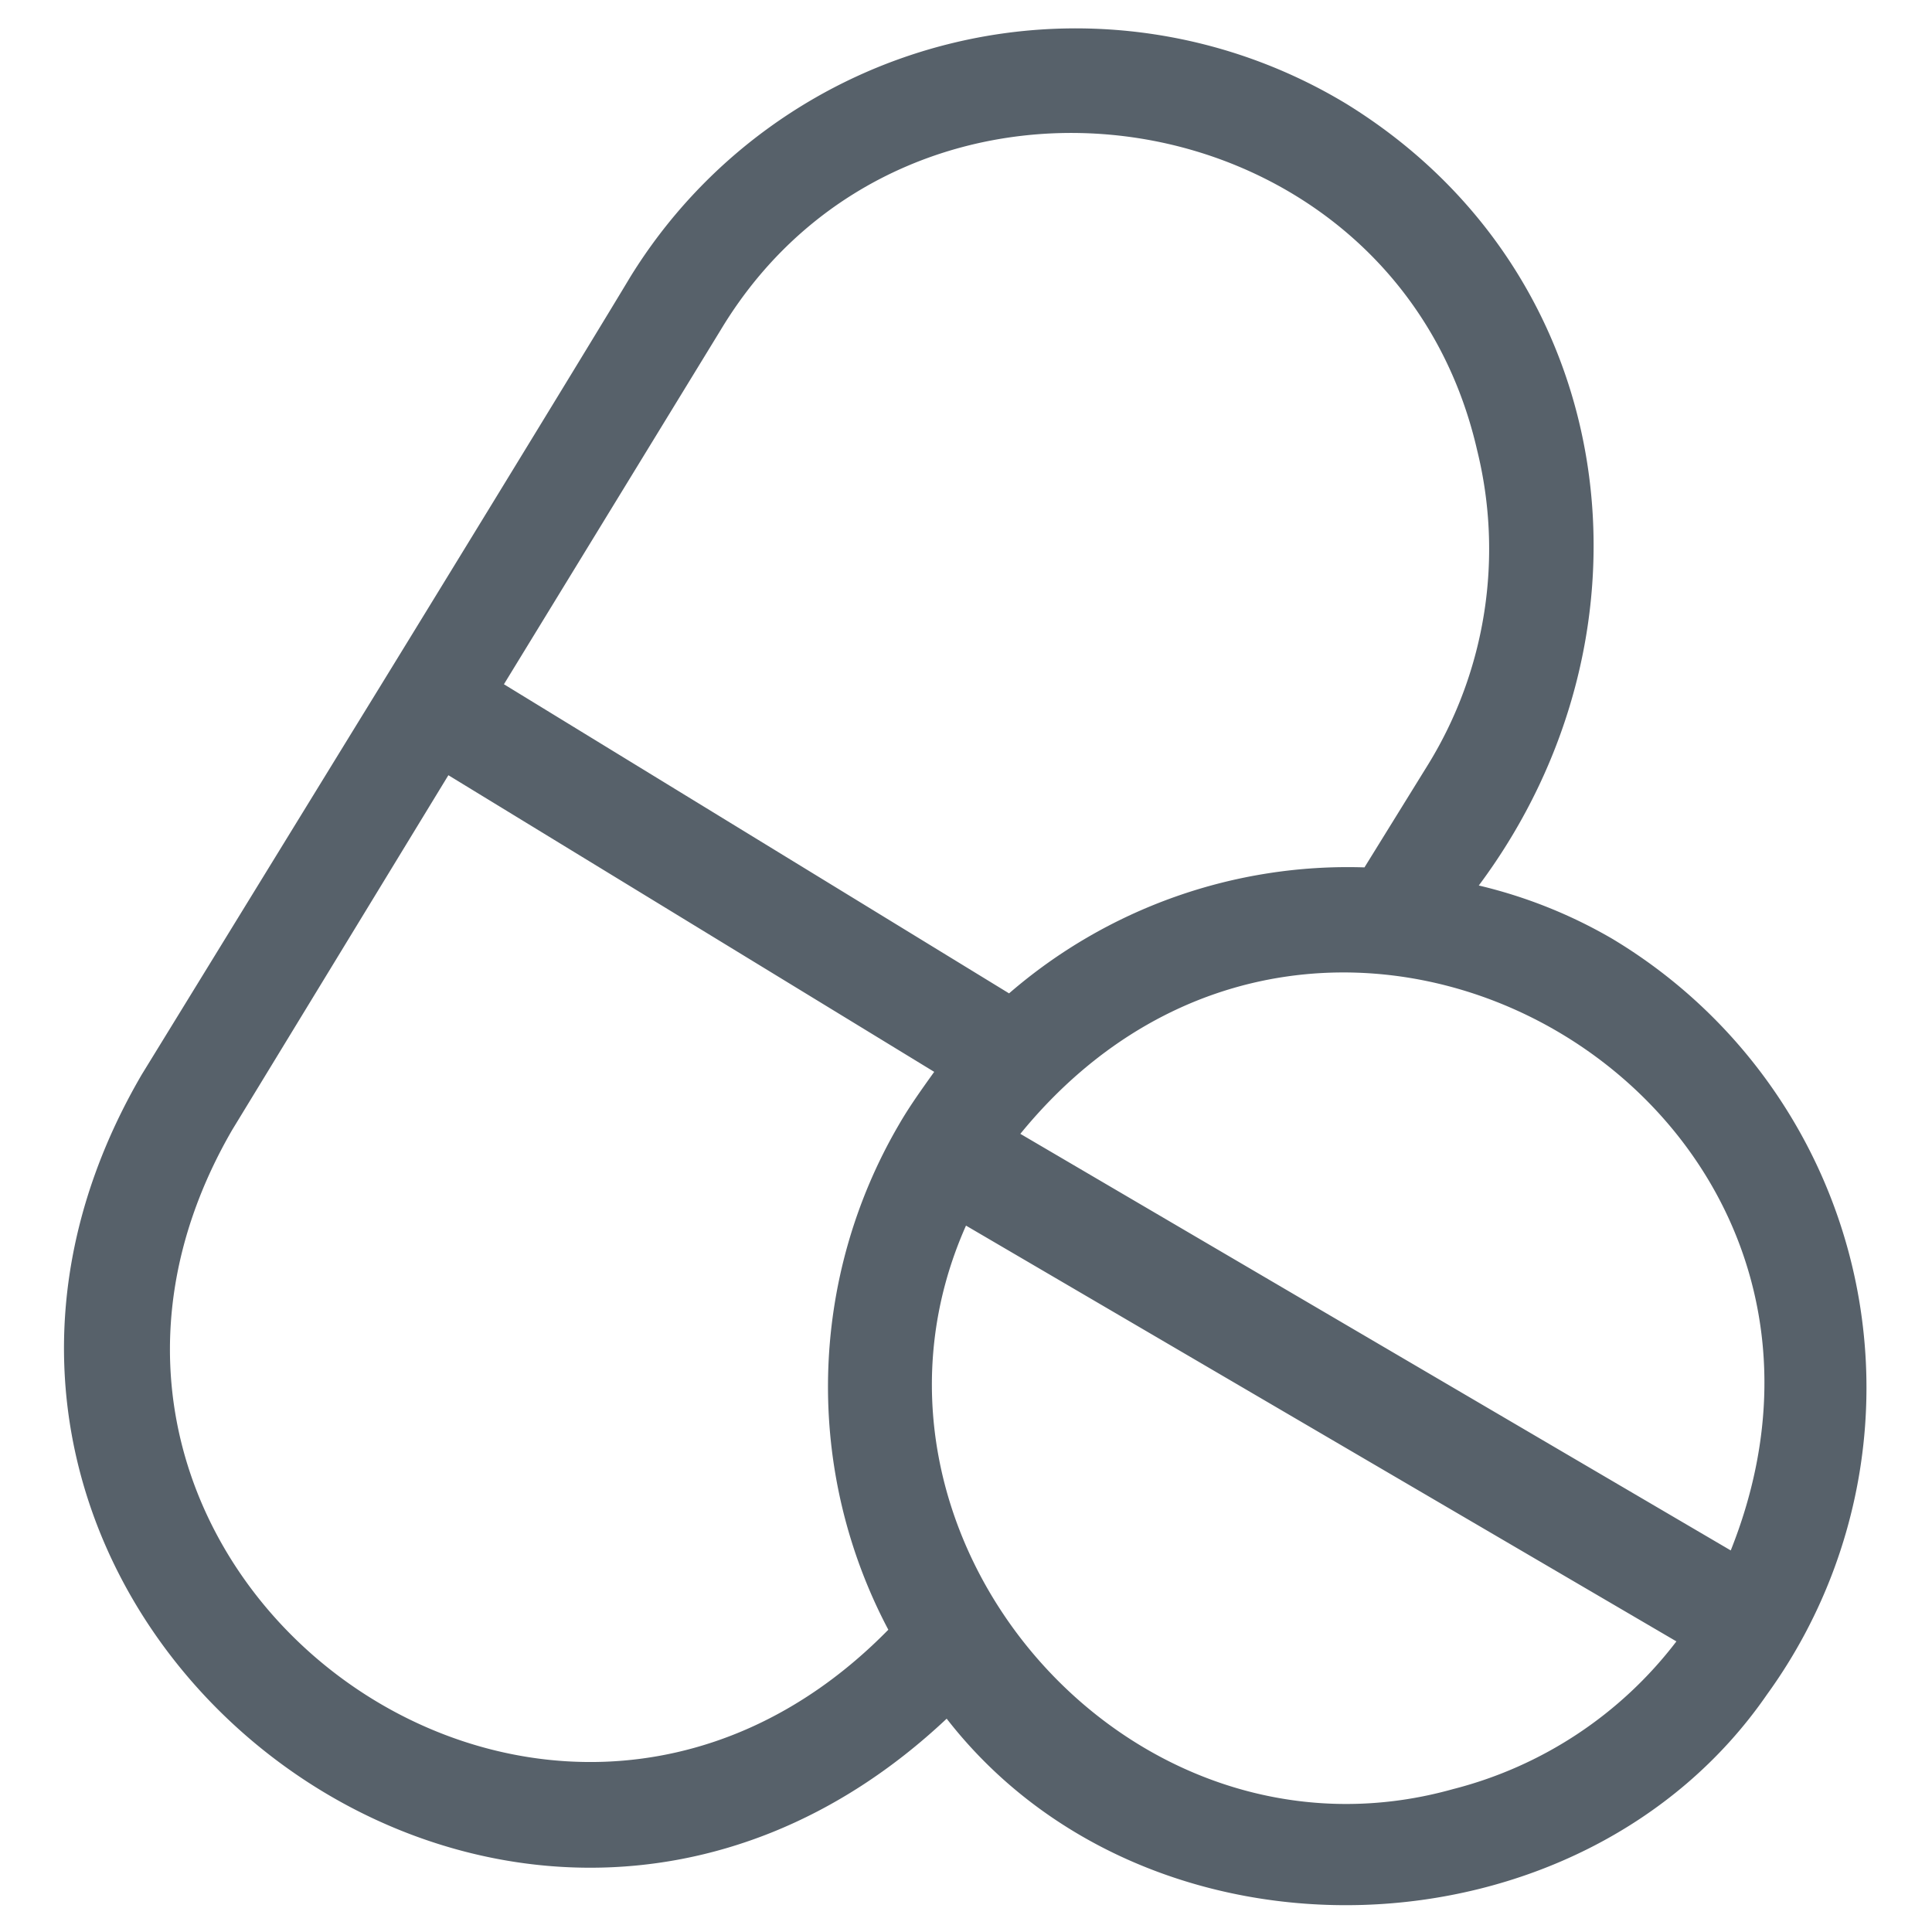<svg id="Layer_1" data-name="Layer 1" xmlns="http://www.w3.org/2000/svg" viewBox="0 0 48 48"><defs><style>.cls-1{fill:#57616a;}</style></defs><path class="cls-1" d="M40.05,23.32A12.13,12.13,0,0,0,36.74,22c4.71-6.32,3.57-15.19-3.29-19.42a13,13,0,0,0-17.79,4.3c-1,1.67-5.84,9.57-6.76,11.06L3.52,26.7c-7.61,13.06,9,26.35,20,16,5,6.44,15.76,6.1,20.38-.6A13,13,0,0,0,40.05,23.32ZM17.91,8.19c4.68-7.77,16.75-5.91,18.79,3a10.22,10.22,0,0,1-1.21,7.79L33.9,21.55a12.86,12.86,0,0,0-8.83,3.13h0L12.52,17Zm4.43,19.74a12.91,12.91,0,0,0-.27,12.56C13.43,49.3-.43,38.77,5.77,28.07l5.37-8.81,12.07,7.37C22.91,27.05,22.6,27.48,22.34,27.93ZM36.1,44.45C28,46.72,20.6,38.09,24,30.45L41.65,40.78A10.12,10.12,0,0,1,36.1,44.45ZM43,38.52,25.35,28.17C33,18.8,47.46,27.34,43,38.52Z"/></svg>